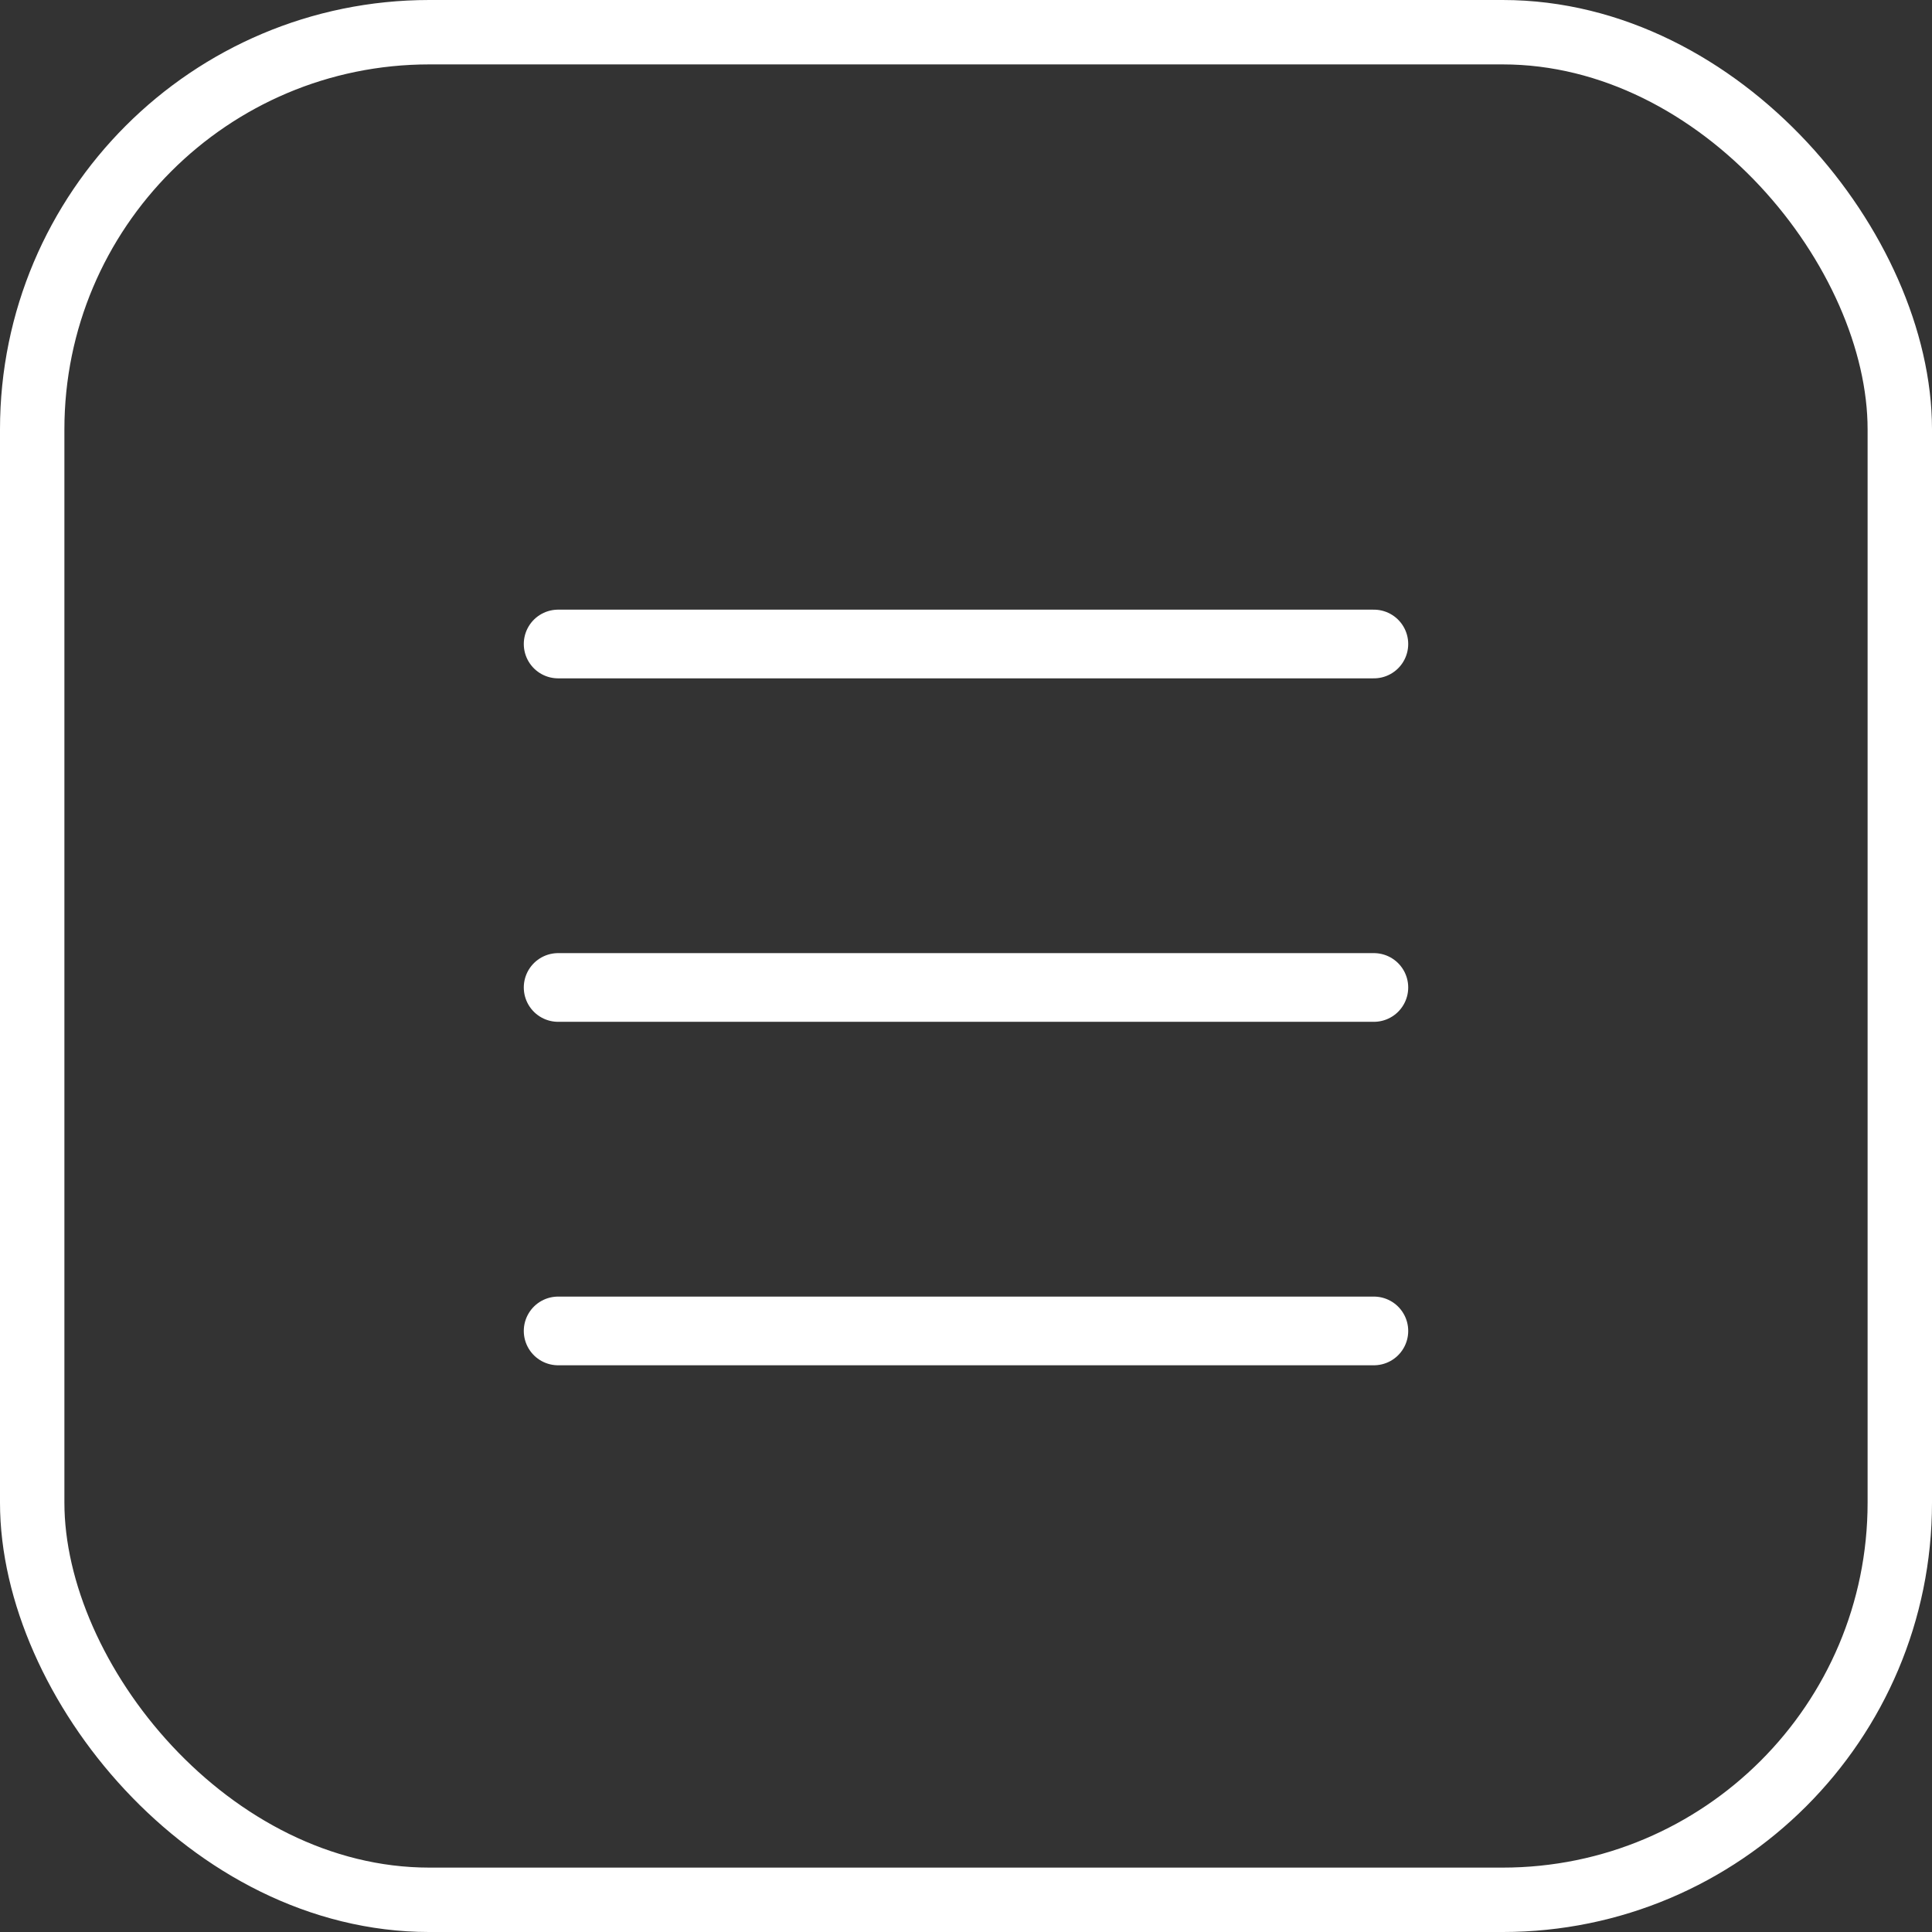 <?xml version="1.0" encoding="UTF-8"?> <svg xmlns="http://www.w3.org/2000/svg" width="45" height="45" viewBox="0 0 45 45" fill="none"><rect x="0" y="0" width="45" height="45" fill="#333333" stroke="none"/> <rect x="0.75" y="0.75" width="43.5" height="43.5" rx="9.25" stroke="white" stroke-width="1.5"></rect> <path d="M13 15H32" stroke="white" stroke-width="1.6" stroke-linecap="round"></path> <path d="M13 23H32" stroke="white" stroke-width="1.6" stroke-linecap="round"></path> <path d="M13 31H32" stroke="white" stroke-width="1.6" stroke-linecap="round"></path> </svg> 
